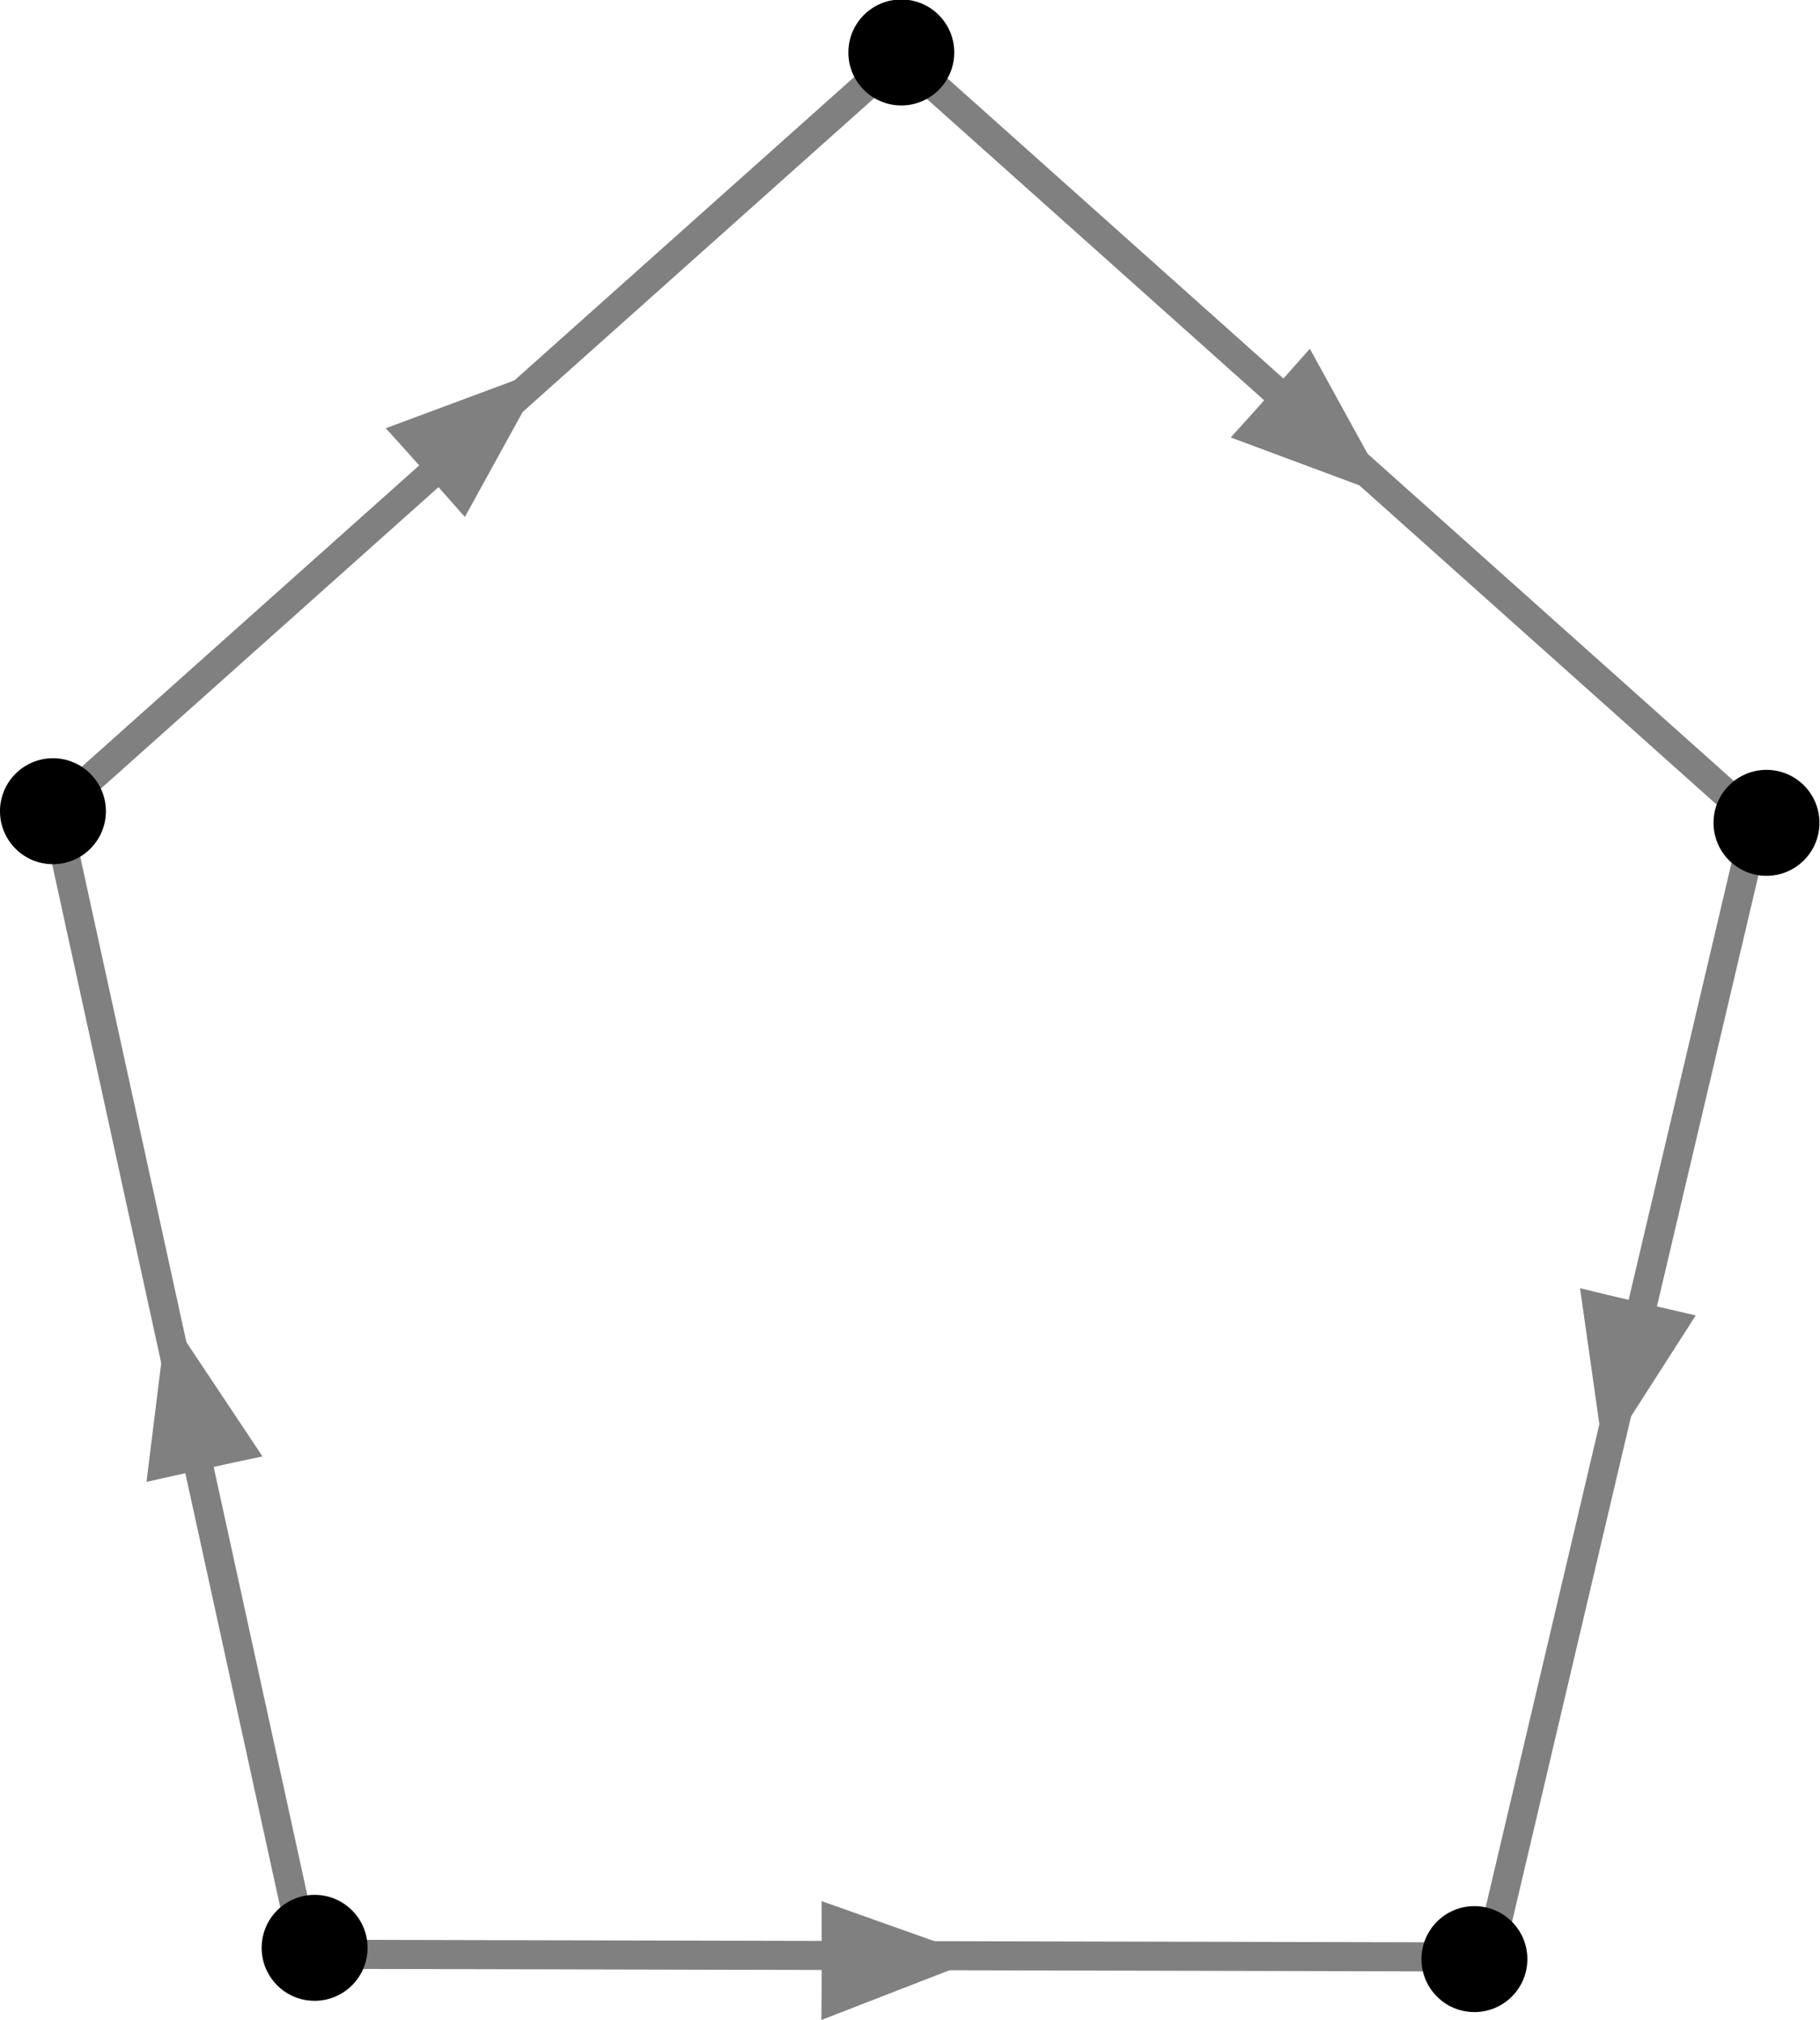 <?xml version="1.0" encoding="UTF-8" standalone="no"?>
<!-- Created with Inkscape (http://www.inkscape.org/) -->

<svg
   width="81.393mm"
   height="90.286mm"
   viewBox="0 0 81.393 90.286"
   version="1.1"
   id="svg448"
   xml:space="preserve"
   inkscape:version="1.2 (dc2aedaf03, 2022-05-15)"
   sodipodi:docname="DirectedGraphs.svg"
   xmlns:inkscape="http://www.inkscape.org/namespaces/inkscape"
   xmlns:sodipodi="http://sodipodi.sourceforge.net/DTD/sodipodi-0.dtd"
   xmlns="http://www.w3.org/2000/svg"
   xmlns:svg="http://www.w3.org/2000/svg"><sodipodi:namedview
     id="namedview450"
     pagecolor="#ffffff"
     bordercolor="#000000"
     borderopacity="0.25"
     inkscape:showpageshadow="2"
     inkscape:pageopacity="0.0"
     inkscape:pagecheckerboard="0"
     inkscape:deskcolor="#d1d1d1"
     inkscape:document-units="mm"
     showgrid="false"
     inkscape:zoom="1.7852694"
     inkscape:cx="408.34174"
     inkscape:cy="22.965722"
     inkscape:window-width="2100"
     inkscape:window-height="1205"
     inkscape:window-x="2930"
     inkscape:window-y="91"
     inkscape:window-maximized="0"
     inkscape:current-layer="layer1"
     showguides="true"><sodipodi:guide
       position="209.823,77.533"
       orientation="1,0"
       id="guide733"
       inkscape:locked="false" /></sodipodi:namedview><defs
     id="defs445" /><g
     inkscape:label="Layer 1"
     inkscape:groupmode="layer"
     id="layer1"
     transform="translate(61.027,28.166)"><g
       id="g2019-8-9-5"
       transform="rotate(-41.901,-134.81,117.921)"
       inkscape:export-filename="DirectedGraphs2.svg"
       inkscape:export-xdpi="96"
       inkscape:export-ydpi="96"><path
         style="fill:#000000;fill-opacity:1;stroke:#808080;stroke-width:1.299;stroke-dasharray:none;stroke-opacity:1"
         d="M -5.08,87.054 47.406,87.197"
         id="path9872-2-4-9-4-1-7-31-8-1-4"
         sodipodi:nodetypes="cc" /><path
         style="fill:#808080;fill-opacity:1;stroke:none;stroke-width:0.222;stroke-opacity:0.525"
         d="m 17.712,89.546 7.157,-2.501 -7.14,-2.813 c 0.016,1.771 -0.007,3.542 -0.016,5.314 z"
         id="path1166-7-3-1"
         sodipodi:nodetypes="ccccc" /></g><g
       id="g2019-8-2-7-4"
       transform="matrix(0.744,0.668,0.668,-0.744,-75.444,42.211)"><path
         style="fill:#000000;fill-opacity:1;stroke:#808080;stroke-width:1.299;stroke-dasharray:none;stroke-opacity:1"
         d="M -5.08,87.054 47.406,87.197"
         id="path9872-2-4-9-4-1-7-31-8-6-5-9"
         sodipodi:nodetypes="cc" /><path
         style="fill:#808080;fill-opacity:1;stroke:none;stroke-width:0.222;stroke-opacity:0.525"
         d="m 17.712,89.546 7.157,-2.501 -7.14,-2.813 c 0.016,1.771 -0.007,3.542 -0.016,5.314 z"
         id="path1166-7-8-3-0"
         sodipodi:nodetypes="ccccc" /></g><g
       id="g2019-8-2-7-2-9"
       transform="matrix(1,0.005,0.005,-1,-42.445,146.258)"><path
         style="fill:#000000;fill-opacity:1;stroke:#808080;stroke-width:1.299;stroke-dasharray:none;stroke-opacity:1"
         d="M -5.08,87.054 47.406,87.197"
         id="path9872-2-4-9-4-1-7-31-8-6-5-1-2"
         sodipodi:nodetypes="cc" /><path
         style="fill:#808080;fill-opacity:1;stroke:none;stroke-width:0.222;stroke-opacity:0.525"
         d="m 17.712,89.546 7.157,-2.501 -7.14,-2.813 c 0.016,1.771 -0.007,3.542 -0.016,5.314 z"
         id="path1166-7-8-3-5-6"
         sodipodi:nodetypes="ccccc" /></g><g
       id="g2019-8-2-7-2-7-5"
       transform="matrix(-0.232,0.973,0.973,0.232,-68.21,-7.384)"><path
         style="fill:#000000;fill-opacity:1;stroke:#808080;stroke-width:1.299;stroke-dasharray:none;stroke-opacity:1"
         d="M -5.08,87.054 47.406,87.197"
         id="path9872-2-4-9-4-1-7-31-8-6-5-1-0-0"
         sodipodi:nodetypes="cc" /><path
         style="fill:#808080;fill-opacity:1;stroke:none;stroke-width:0.222;stroke-opacity:0.525"
         d="m 17.712,89.546 7.157,-2.501 -7.14,-2.813 c 0.016,1.771 -0.007,3.542 -0.016,5.314 z"
         id="path1166-7-8-3-5-2-0"
         sodipodi:nodetypes="ccccc" /></g><g
       id="g2019-8-2-7-2-7-4-1"
       transform="matrix(-0.211,-0.977,-0.977,0.211,36.748,36.475)"><path
         style="fill:#000000;fill-opacity:1;stroke:#808080;stroke-width:1.299;stroke-dasharray:none;stroke-opacity:1"
         d="M -5.08,87.054 47.406,87.197"
         id="path9872-2-4-9-4-1-7-31-8-6-5-1-0-4-8"
         sodipodi:nodetypes="cc" /><path
         style="fill:#808080;fill-opacity:1;stroke:none;stroke-width:0.222;stroke-opacity:0.525"
         d="m 17.712,89.546 7.157,-2.501 -7.14,-2.813 c 0.016,1.771 -0.007,3.542 -0.016,5.314 z"
         id="path1166-7-8-3-5-2-3-7"
         sodipodi:nodetypes="ccccc" /></g><g
       id="g9933-72-88-6-5-9"
       transform="matrix(3.588,0,0,3.588,-331.279,-829.467)"
       inkscape:export-filename="graphicalSequences1.svg"
       inkscape:export-xdpi="96"
       inkscape:export-ydpi="96"><g
         style="font-style:normal;font-weight:normal;font-size:12px;font-family:Dialog;color-interpolation:linearRGB;fill:#000000;fill-opacity:1;stroke:none;stroke-width:1;stroke-linecap:square;stroke-linejoin:miter;stroke-miterlimit:10;stroke-dasharray:none;stroke-dashoffset:0;stroke-opacity:1;color-rendering:optimizeQuality;image-rendering:optimizeQuality;shape-rendering:auto;text-rendering:geometricPrecision"
         transform="matrix(0.09,0,0,0.09,75.981,233.433)"
         id="g2351-5-17-8-1-7"><path
           id="circle2349-2-88-33-3-3"
           d="M 6.667,0 A 6.667,6.667 0 0 1 0,6.667 6.667,6.667 0 0 1 -6.667,0 6.667,6.667 0 0 1 0,-6.667 6.667,6.667 0 0 1 6.667,0 Z"
           style="fill:#000000;fill-opacity:1" /></g><g
         transform="matrix(0.09,0,0,0.09,75.981,233.433)"
         style="font-style:normal;font-weight:normal;font-size:12px;font-family:Dialog;color-interpolation:linearRGB;fill:#000000;fill-opacity:1;stroke:none;stroke-width:4;stroke-linecap:butt;stroke-linejoin:round;stroke-miterlimit:10;stroke-dasharray:none;stroke-dashoffset:0;stroke-opacity:1;color-rendering:optimizeQuality;image-rendering:optimizeQuality;shape-rendering:auto;text-rendering:geometricPrecision"
         id="g2355-3-64-31-3-6"><path
           style="stroke:none"
           d="m 0,-6 c 3.314,0 6,2.686 6,6 V 0 C 6,3.314 3.314,6 0,6 -3.314,6 -6,3.314 -6,0 c 0,-3.314 2.686,-6 6,-6 z m 0,-1.333 c -4.05,0 -7.333,3.283 -7.333,7.333 0,4.05 3.283,7.333 7.333,7.333 C 4.05,7.333 7.333,4.05 7.333,0 V 0 C 7.333,-4.05 4.05,-7.333 0,-7.333 Z"
           id="path2353-7-3-0-3-3" /></g></g><g
       id="g9933-72-1-6-9-7-9"
       transform="matrix(3.588,0,0,3.588,-319.577,-778.668)"><g
         style="font-style:normal;font-weight:normal;font-size:12px;font-family:Dialog;color-interpolation:linearRGB;fill:#000000;fill-opacity:1;stroke:none;stroke-width:1;stroke-linecap:square;stroke-linejoin:miter;stroke-miterlimit:10;stroke-dasharray:none;stroke-dashoffset:0;stroke-opacity:1;color-rendering:optimizeQuality;image-rendering:optimizeQuality;shape-rendering:auto;text-rendering:geometricPrecision"
         transform="matrix(0.09,0,0,0.09,75.981,233.433)"
         id="g2351-5-1-5-28-8-6"><path
           id="circle2349-2-8-8-9-7-7"
           d="M 6.667,0 A 6.667,6.667 0 0 1 0,6.667 6.667,6.667 0 0 1 -6.667,0 6.667,6.667 0 0 1 0,-6.667 6.667,6.667 0 0 1 6.667,0 Z"
           style="fill:#000000;fill-opacity:1" /></g><g
         transform="matrix(0.09,0,0,0.09,75.981,233.433)"
         style="font-style:normal;font-weight:normal;font-size:12px;font-family:Dialog;color-interpolation:linearRGB;fill:#000000;fill-opacity:1;stroke:none;stroke-width:4;stroke-linecap:butt;stroke-linejoin:round;stroke-miterlimit:10;stroke-dasharray:none;stroke-dashoffset:0;stroke-opacity:1;color-rendering:optimizeQuality;image-rendering:optimizeQuality;shape-rendering:auto;text-rendering:geometricPrecision"
         id="g2355-3-6-4-45-5-3"><path
           style="stroke:none"
           d="m 0,-6 c 3.314,0 6,2.686 6,6 V 0 C 6,3.314 3.314,6 0,6 -3.314,6 -6,3.314 -6,0 c 0,-3.314 2.686,-6 6,-6 z m 0,-1.333 c -4.05,0 -7.333,3.283 -7.333,7.333 0,4.05 3.283,7.333 7.333,7.333 C 4.05,7.333 7.333,4.05 7.333,0 V 0 C 7.333,-4.05 4.05,-7.333 0,-7.333 Z"
           id="path2353-7-8-7-0-7-9" /></g></g><g
       id="g9933-72-8-9-1-8-4"
       transform="matrix(3.588,0,0,3.588,-254.647,-828.948)"
       inkscape:export-filename="graphicalSequences3.svg"
       inkscape:export-xdpi="96"
       inkscape:export-ydpi="96"><g
         style="font-style:normal;font-weight:normal;font-size:12px;font-family:Dialog;color-interpolation:linearRGB;fill:#000000;fill-opacity:1;stroke:none;stroke-width:1;stroke-linecap:square;stroke-linejoin:miter;stroke-miterlimit:10;stroke-dasharray:none;stroke-dashoffset:0;stroke-opacity:1;color-rendering:optimizeQuality;image-rendering:optimizeQuality;shape-rendering:auto;text-rendering:geometricPrecision"
         transform="matrix(0.09,0,0,0.09,75.981,233.433)"
         id="g2351-5-4-0-81-0-7"><path
           id="circle2349-2-9-7-9-1-8"
           d="M 6.667,0 A 6.667,6.667 0 0 1 0,6.667 6.667,6.667 0 0 1 -6.667,0 6.667,6.667 0 0 1 0,-6.667 6.667,6.667 0 0 1 6.667,0 Z"
           style="fill:#000000;fill-opacity:1" /></g><g
         transform="matrix(0.09,0,0,0.09,75.981,233.433)"
         style="font-style:normal;font-weight:normal;font-size:12px;font-family:Dialog;color-interpolation:linearRGB;fill:#000000;fill-opacity:1;stroke:none;stroke-width:4;stroke-linecap:butt;stroke-linejoin:round;stroke-miterlimit:10;stroke-dasharray:none;stroke-dashoffset:0;stroke-opacity:1;color-rendering:optimizeQuality;image-rendering:optimizeQuality;shape-rendering:auto;text-rendering:geometricPrecision"
         id="g2355-3-3-1-5-1-6"><path
           style="stroke:none"
           d="m 0,-6 c 3.314,0 6,2.686 6,6 V 0 C 6,3.314 3.314,6 0,6 -3.314,6 -6,3.314 -6,0 c 0,-3.314 2.686,-6 6,-6 z m 0,-1.333 c -4.05,0 -7.333,3.283 -7.333,7.333 0,4.05 3.283,7.333 7.333,7.333 C 4.05,7.333 7.333,4.05 7.333,0 V 0 C 7.333,-4.05 4.05,-7.333 0,-7.333 Z"
           id="path2353-7-2-9-2-4-3" /></g></g><g
       id="g9933-72-1-4-6-85-1-6"
       transform="matrix(3.588,0,0,3.588,-267.709,-778.164)"><g
         style="font-style:normal;font-weight:normal;font-size:12px;font-family:Dialog;color-interpolation:linearRGB;fill:#000000;fill-opacity:1;stroke:none;stroke-width:1;stroke-linecap:square;stroke-linejoin:miter;stroke-miterlimit:10;stroke-dasharray:none;stroke-dashoffset:0;stroke-opacity:1;color-rendering:optimizeQuality;image-rendering:optimizeQuality;shape-rendering:auto;text-rendering:geometricPrecision"
         transform="matrix(0.09,0,0,0.09,75.981,233.433)"
         id="g2351-5-1-6-3-4-6-1"><path
           id="circle2349-2-8-5-8-1-1-8"
           d="M 6.667,0 A 6.667,6.667 0 0 1 0,6.667 6.667,6.667 0 0 1 -6.667,0 6.667,6.667 0 0 1 0,-6.667 6.667,6.667 0 0 1 6.667,0 Z"
           style="fill:#000000;fill-opacity:1" /></g><g
         transform="matrix(0.09,0,0,0.09,75.981,233.433)"
         style="font-style:normal;font-weight:normal;font-size:12px;font-family:Dialog;color-interpolation:linearRGB;fill:#000000;fill-opacity:1;stroke:none;stroke-width:4;stroke-linecap:butt;stroke-linejoin:round;stroke-miterlimit:10;stroke-dasharray:none;stroke-dashoffset:0;stroke-opacity:1;color-rendering:optimizeQuality;image-rendering:optimizeQuality;shape-rendering:auto;text-rendering:geometricPrecision"
         id="g2355-3-6-7-0-3-2-2"><path
           style="stroke:none"
           d="m 0,-6 c 3.314,0 6,2.686 6,6 V 0 C 6,3.314 3.314,6 0,6 -3.314,6 -6,3.314 -6,0 c 0,-3.314 2.686,-6 6,-6 z m 0,-1.333 c -4.05,0 -7.333,3.283 -7.333,7.333 0,4.05 3.283,7.333 7.333,7.333 C 4.05,7.333 7.333,4.05 7.333,0 V 0 C 7.333,-4.05 4.05,-7.333 0,-7.333 Z"
           id="path2353-7-8-3-4-6-9-6" /></g></g><g
       id="g9933-72-1-4-6-85-8-1-3"
       transform="matrix(3.588,0,0,3.588,-293.339,-863.379)"><g
         style="font-style:normal;font-weight:normal;font-size:12px;font-family:Dialog;color-interpolation:linearRGB;fill:#000000;fill-opacity:1;stroke:none;stroke-width:1;stroke-linecap:square;stroke-linejoin:miter;stroke-miterlimit:10;stroke-dasharray:none;stroke-dashoffset:0;stroke-opacity:1;color-rendering:optimizeQuality;image-rendering:optimizeQuality;shape-rendering:auto;text-rendering:geometricPrecision"
         transform="matrix(0.09,0,0,0.09,75.981,233.433)"
         id="g2351-5-1-6-3-4-0-6-0"><path
           id="circle2349-2-8-5-8-1-5-6-5"
           d="M 6.667,0 A 6.667,6.667 0 0 1 0,6.667 6.667,6.667 0 0 1 -6.667,0 6.667,6.667 0 0 1 0,-6.667 6.667,6.667 0 0 1 6.667,0 Z"
           style="fill:#000000;fill-opacity:1" /></g><g
         transform="matrix(0.09,0,0,0.09,75.981,233.433)"
         style="font-style:normal;font-weight:normal;font-size:12px;font-family:Dialog;color-interpolation:linearRGB;fill:#000000;fill-opacity:1;stroke:none;stroke-width:4;stroke-linecap:butt;stroke-linejoin:round;stroke-miterlimit:10;stroke-dasharray:none;stroke-dashoffset:0;stroke-opacity:1;color-rendering:optimizeQuality;image-rendering:optimizeQuality;shape-rendering:auto;text-rendering:geometricPrecision"
         id="g2355-3-6-7-0-3-3-9-5"><path
           style="stroke:none"
           d="m 0,-6 c 3.314,0 6,2.686 6,6 V 0 C 6,3.314 3.314,6 0,6 -3.314,6 -6,3.314 -6,0 c 0,-3.314 2.686,-6 6,-6 z m 0,-1.333 c -4.05,0 -7.333,3.283 -7.333,7.333 0,4.05 3.283,7.333 7.333,7.333 C 4.05,7.333 7.333,4.05 7.333,0 V 0 C 7.333,-4.05 4.05,-7.333 0,-7.333 Z"
           id="path2353-7-8-3-4-6-5-8-2" /></g></g></g></svg>
